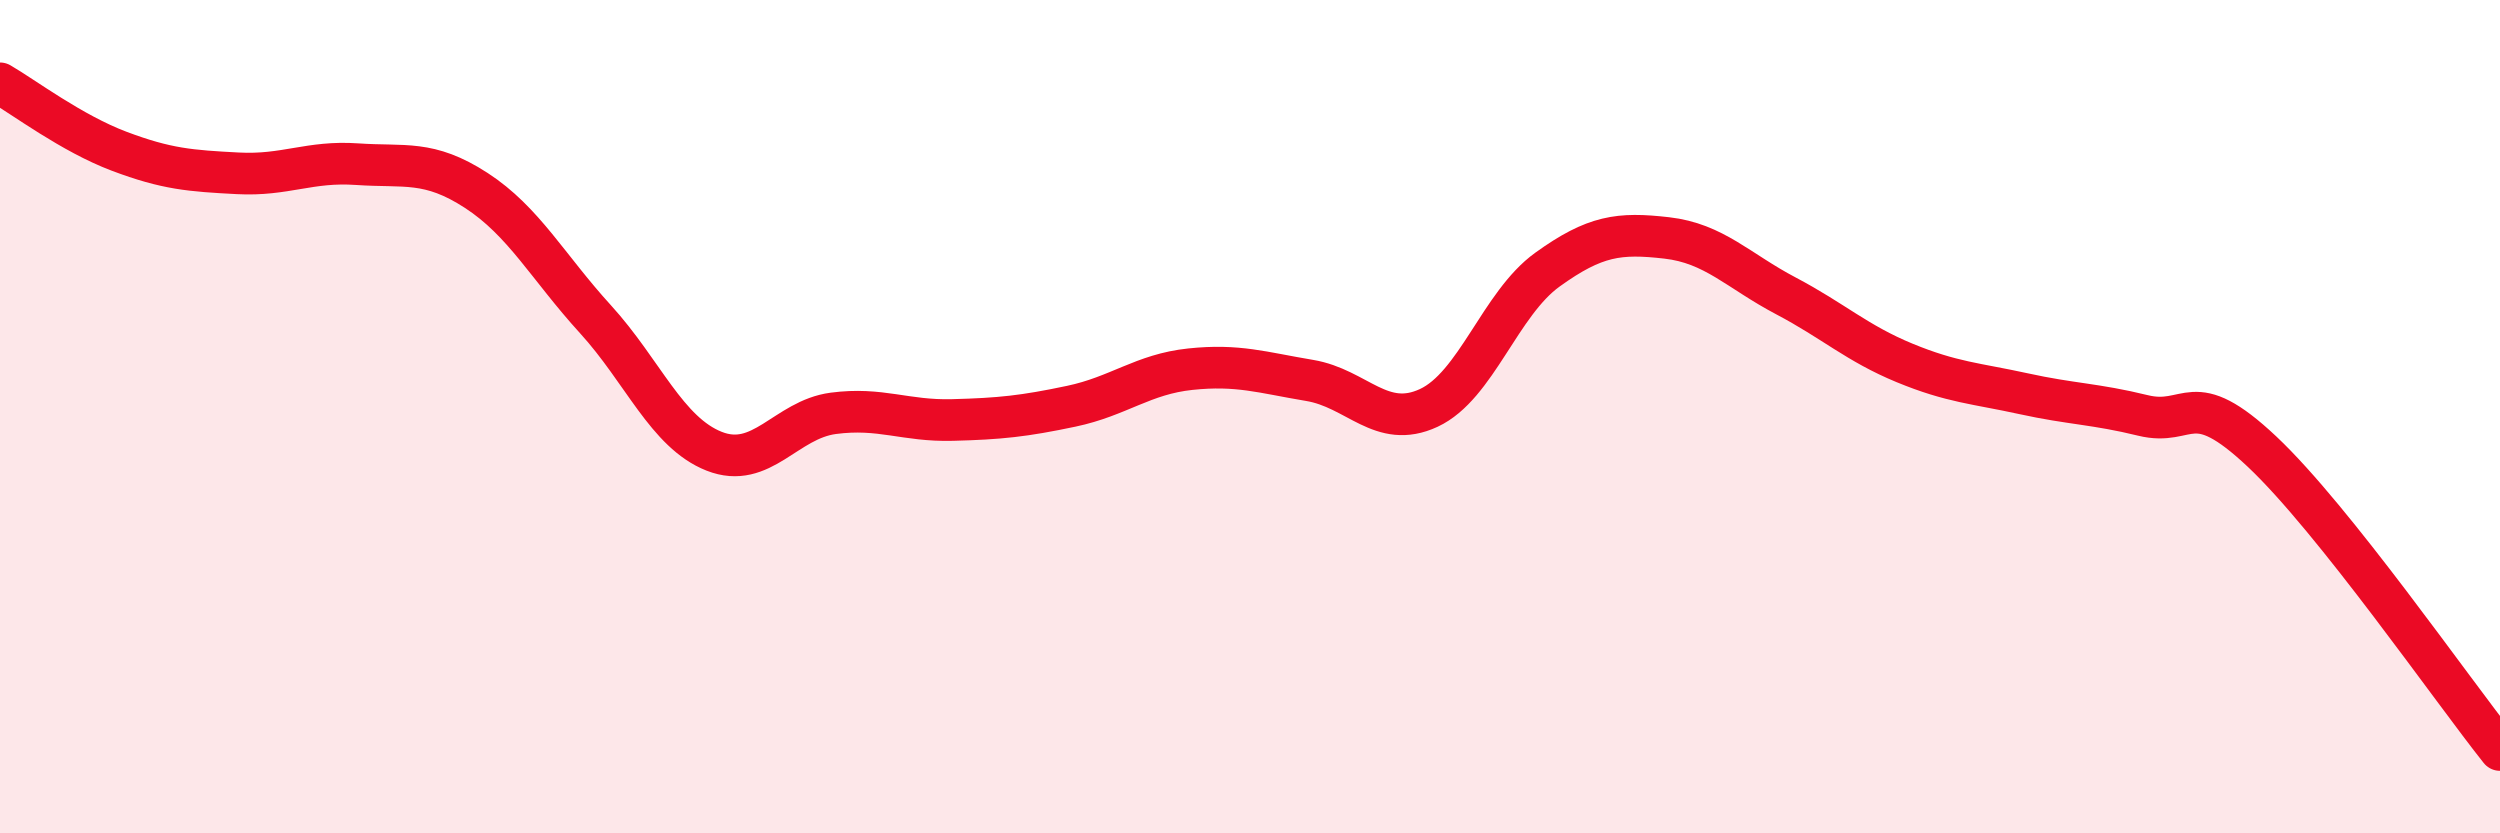 
    <svg width="60" height="20" viewBox="0 0 60 20" xmlns="http://www.w3.org/2000/svg">
      <path
        d="M 0,2 C 0.57,2.33 1.72,3.2 2.86,3.63 C 4,4.06 4.57,4.1 5.71,4.16 C 6.85,4.22 7.43,3.86 8.57,3.94 C 9.71,4.02 10.29,3.83 11.43,4.57 C 12.57,5.31 13.15,6.41 14.29,7.66 C 15.43,8.91 16,10.38 17.14,10.83 C 18.28,11.28 18.86,10.07 20,9.92 C 21.14,9.77 21.72,10.11 22.86,10.08 C 24,10.05 24.57,9.99 25.71,9.75 C 26.85,9.51 27.43,8.98 28.57,8.86 C 29.71,8.74 30.29,8.94 31.43,9.13 C 32.57,9.32 33.15,10.32 34.29,9.79 C 35.43,9.26 36,7.29 37.14,6.47 C 38.28,5.65 38.86,5.58 40,5.71 C 41.14,5.84 41.72,6.5 42.86,7.1 C 44,7.7 44.57,8.24 45.71,8.71 C 46.85,9.18 47.43,9.2 48.57,9.45 C 49.71,9.7 50.29,9.69 51.43,9.97 C 52.57,10.25 52.58,9.23 54.29,10.84 C 56,12.45 58.86,16.57 60,18L60 20L0 20Z"
        fill="#EB0A25"
        opacity="0.1"
        stroke-linecap="round"
        stroke-linejoin="round"
      />
      <path
        d="M 0,2 C 0.57,2.33 1.72,3.2 2.86,3.63 C 4,4.06 4.57,4.1 5.71,4.16 C 6.85,4.22 7.43,3.86 8.57,3.94 C 9.71,4.02 10.29,3.83 11.43,4.57 C 12.57,5.31 13.15,6.41 14.29,7.66 C 15.43,8.91 16,10.38 17.14,10.83 C 18.28,11.28 18.86,10.07 20,9.92 C 21.14,9.77 21.72,10.11 22.86,10.08 C 24,10.05 24.57,9.99 25.71,9.75 C 26.85,9.51 27.43,8.98 28.57,8.86 C 29.71,8.74 30.29,8.94 31.43,9.13 C 32.57,9.32 33.15,10.32 34.29,9.79 C 35.43,9.26 36,7.29 37.14,6.47 C 38.28,5.65 38.86,5.58 40,5.71 C 41.14,5.84 41.72,6.5 42.86,7.1 C 44,7.7 44.57,8.24 45.71,8.71 C 46.85,9.18 47.43,9.2 48.57,9.45 C 49.71,9.7 50.29,9.69 51.43,9.97 C 52.57,10.25 52.58,9.23 54.29,10.84 C 56,12.45 58.86,16.57 60,18"
        stroke="#EB0A25"
        stroke-width="1"
        fill="none"
        stroke-linecap="round"
        stroke-linejoin="round"
      />
    </svg>
  